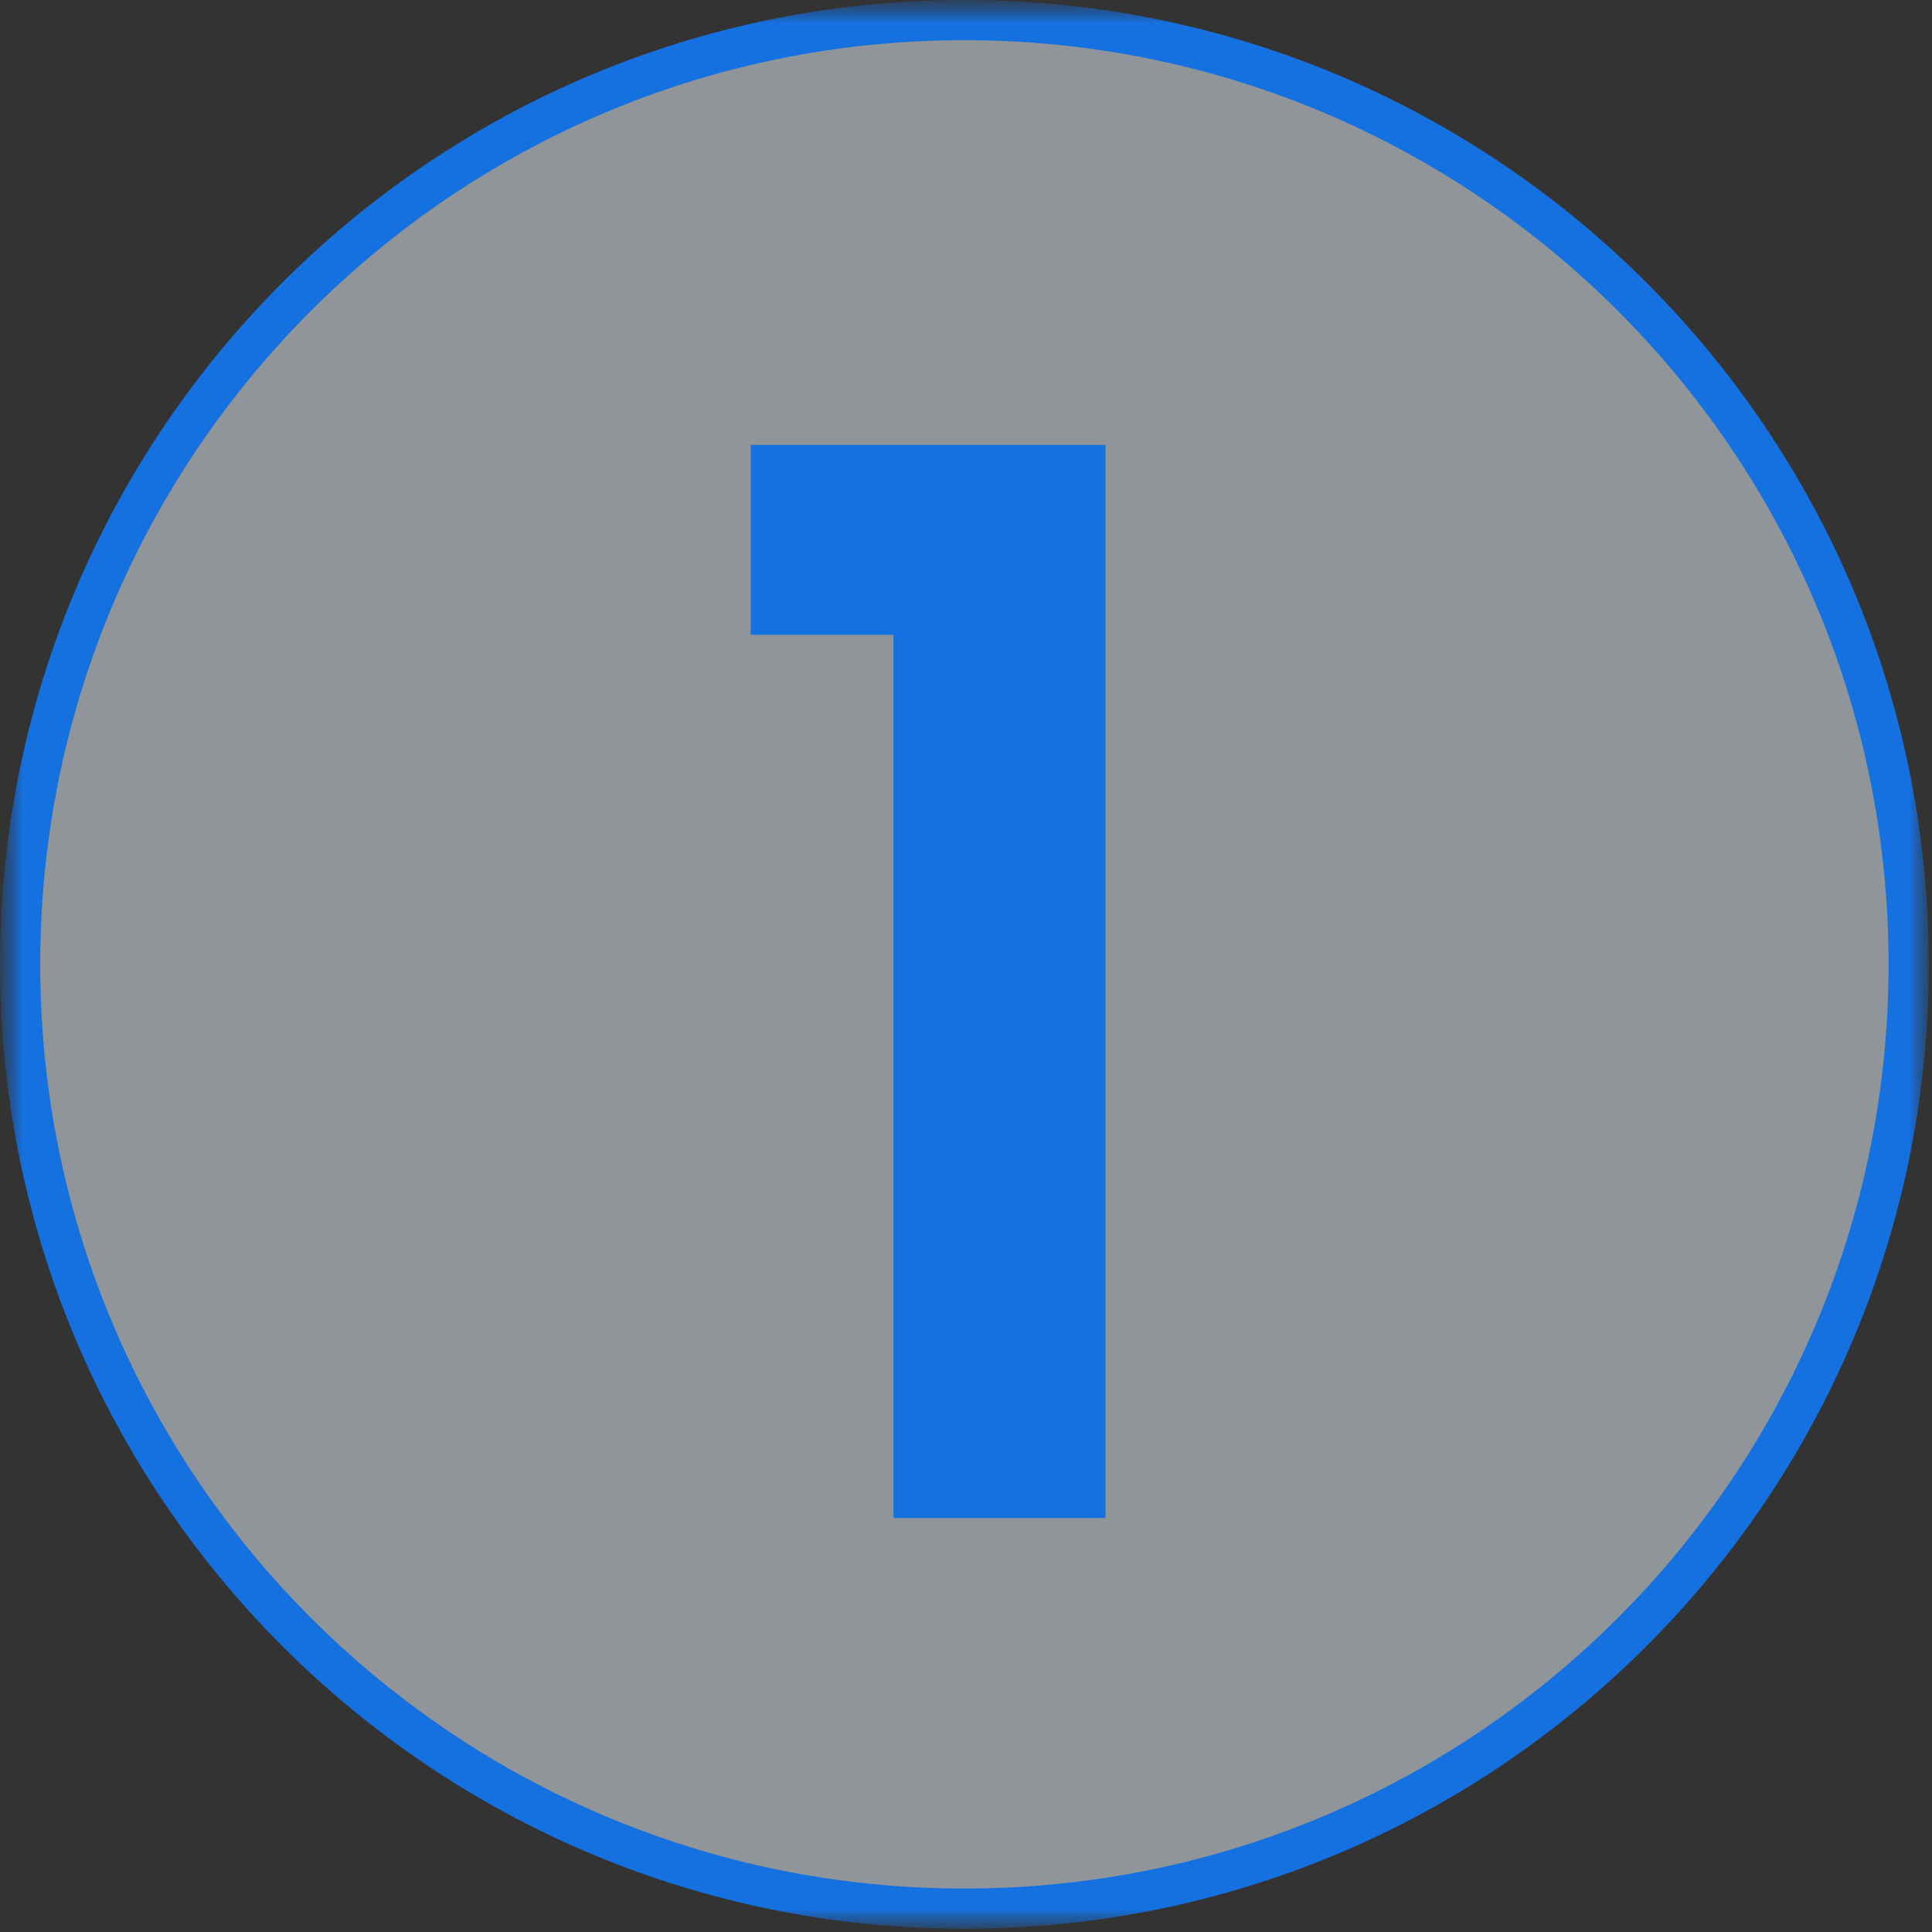 <svg width="42" height="42" viewBox="0 0 42 42" fill="none" xmlns="http://www.w3.org/2000/svg">
<rect x="0" y="0" width="42" height="42" fill="#333333" stroke="none"/>
<g clip-path="url(#clip0_442_99)">
<mask id="mask0_442_99" style="mask-type:luminance" maskUnits="userSpaceOnUse" x="0" y="0" width="42" height="42">
<path d="M42 0H0V42H42V0Z" fill="white"/>
</mask>
<g mask="url(#mask0_442_99)">
<mask id="mask1_442_99" style="mask-type:luminance" maskUnits="userSpaceOnUse" x="0" y="0" width="42" height="42">
<path d="M42 0H0V42H42V0Z" fill="white"/>
</mask>
<g mask="url(#mask1_442_99)">
<path d="M20.965 0.437C9.628 0.437 0.438 9.627 0.438 20.964C0.438 32.301 9.628 41.492 20.965 41.492C32.303 41.492 41.493 32.302 41.493 20.964C41.493 9.627 32.303 0.437 20.965 0.437Z" fill="#EEF9FF" fill-opacity="0.5" stroke="#1571E0" stroke-width="0.874"/>
<mask id="mask2_442_99" style="mask-type:luminance" maskUnits="userSpaceOnUse" x="0" y="0" width="42" height="42">
<path d="M41.929 20.965C41.929 9.386 32.543 0 20.965 0C9.386 0 0 9.386 0 20.965C0 32.543 9.386 41.929 20.965 41.929C32.543 41.929 41.929 32.543 41.929 20.965Z" fill="white"/>
</mask>
<g mask="url(#mask2_442_99)">
<path d="M16.32 13.8V9.672H24.032V33H19.424V13.8H16.32Z" fill="#1571E0"/>
</g>
</g>
</g>
</g>
<defs>
<clipPath id="clip0_442_99">
<rect width="42" height="42" fill="white"/>
</clipPath>
</defs>
</svg>

